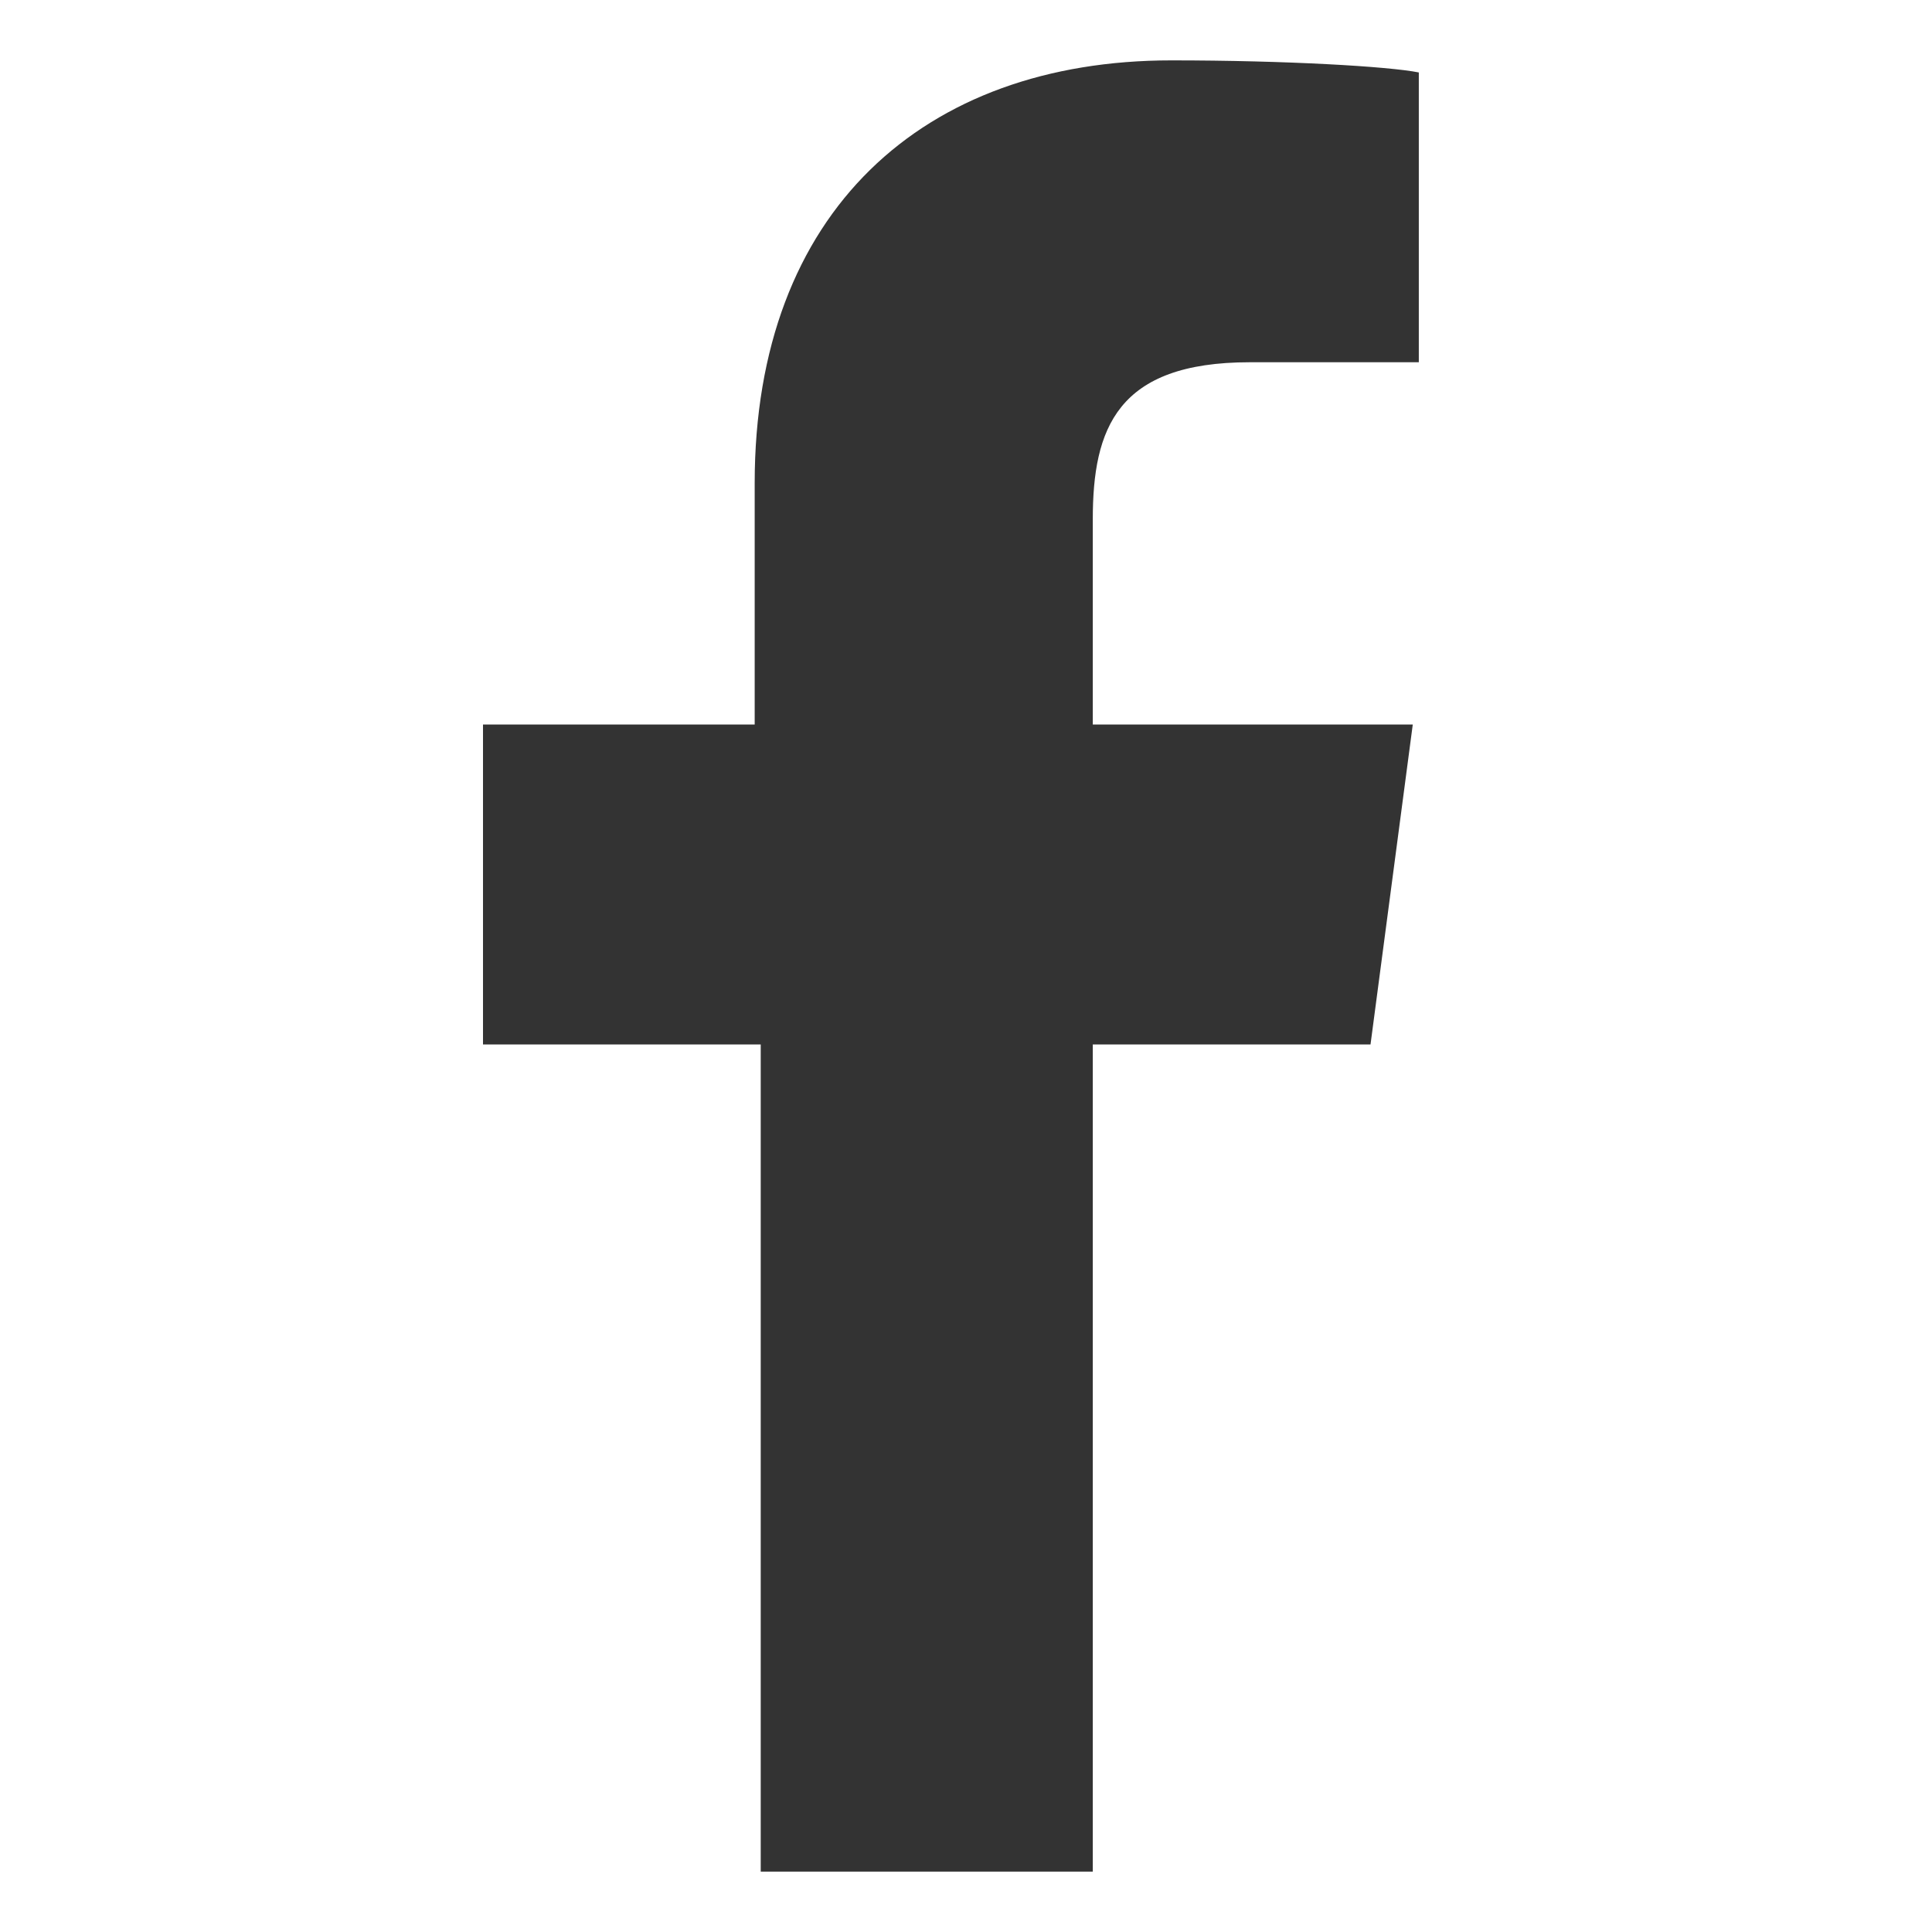 <?xml version="1.0" encoding="utf-8"?>
<!-- Generator: Adobe Illustrator 21.0.0, SVG Export Plug-In . SVG Version: 6.00 Build 0)  -->
<svg version="1.1" id="facebook-icon" xmlns="http://www.w3.org/2000/svg" xmlns:xlink="http://www.w3.org/1999/xlink" x="0px"
	 y="0px" viewBox="0 0 32 32" style="enable-background:new 0 0 32 32;" xml:space="preserve">
<style type="text/css">
	.st0{fill:#333333;}
</style>
<path class="st0" d="M18.1,31V17.3h4.6l0.7-5.3h-5.3V8.6c0-1.5,0.4-2.6,2.6-2.6h2.8V1.2C23,1.1,21.3,1,19.4,1c-4.1,0-6.9,2.5-6.9,7
	v4H8v5.3h4.6V31H18.1z"/>
</svg>
